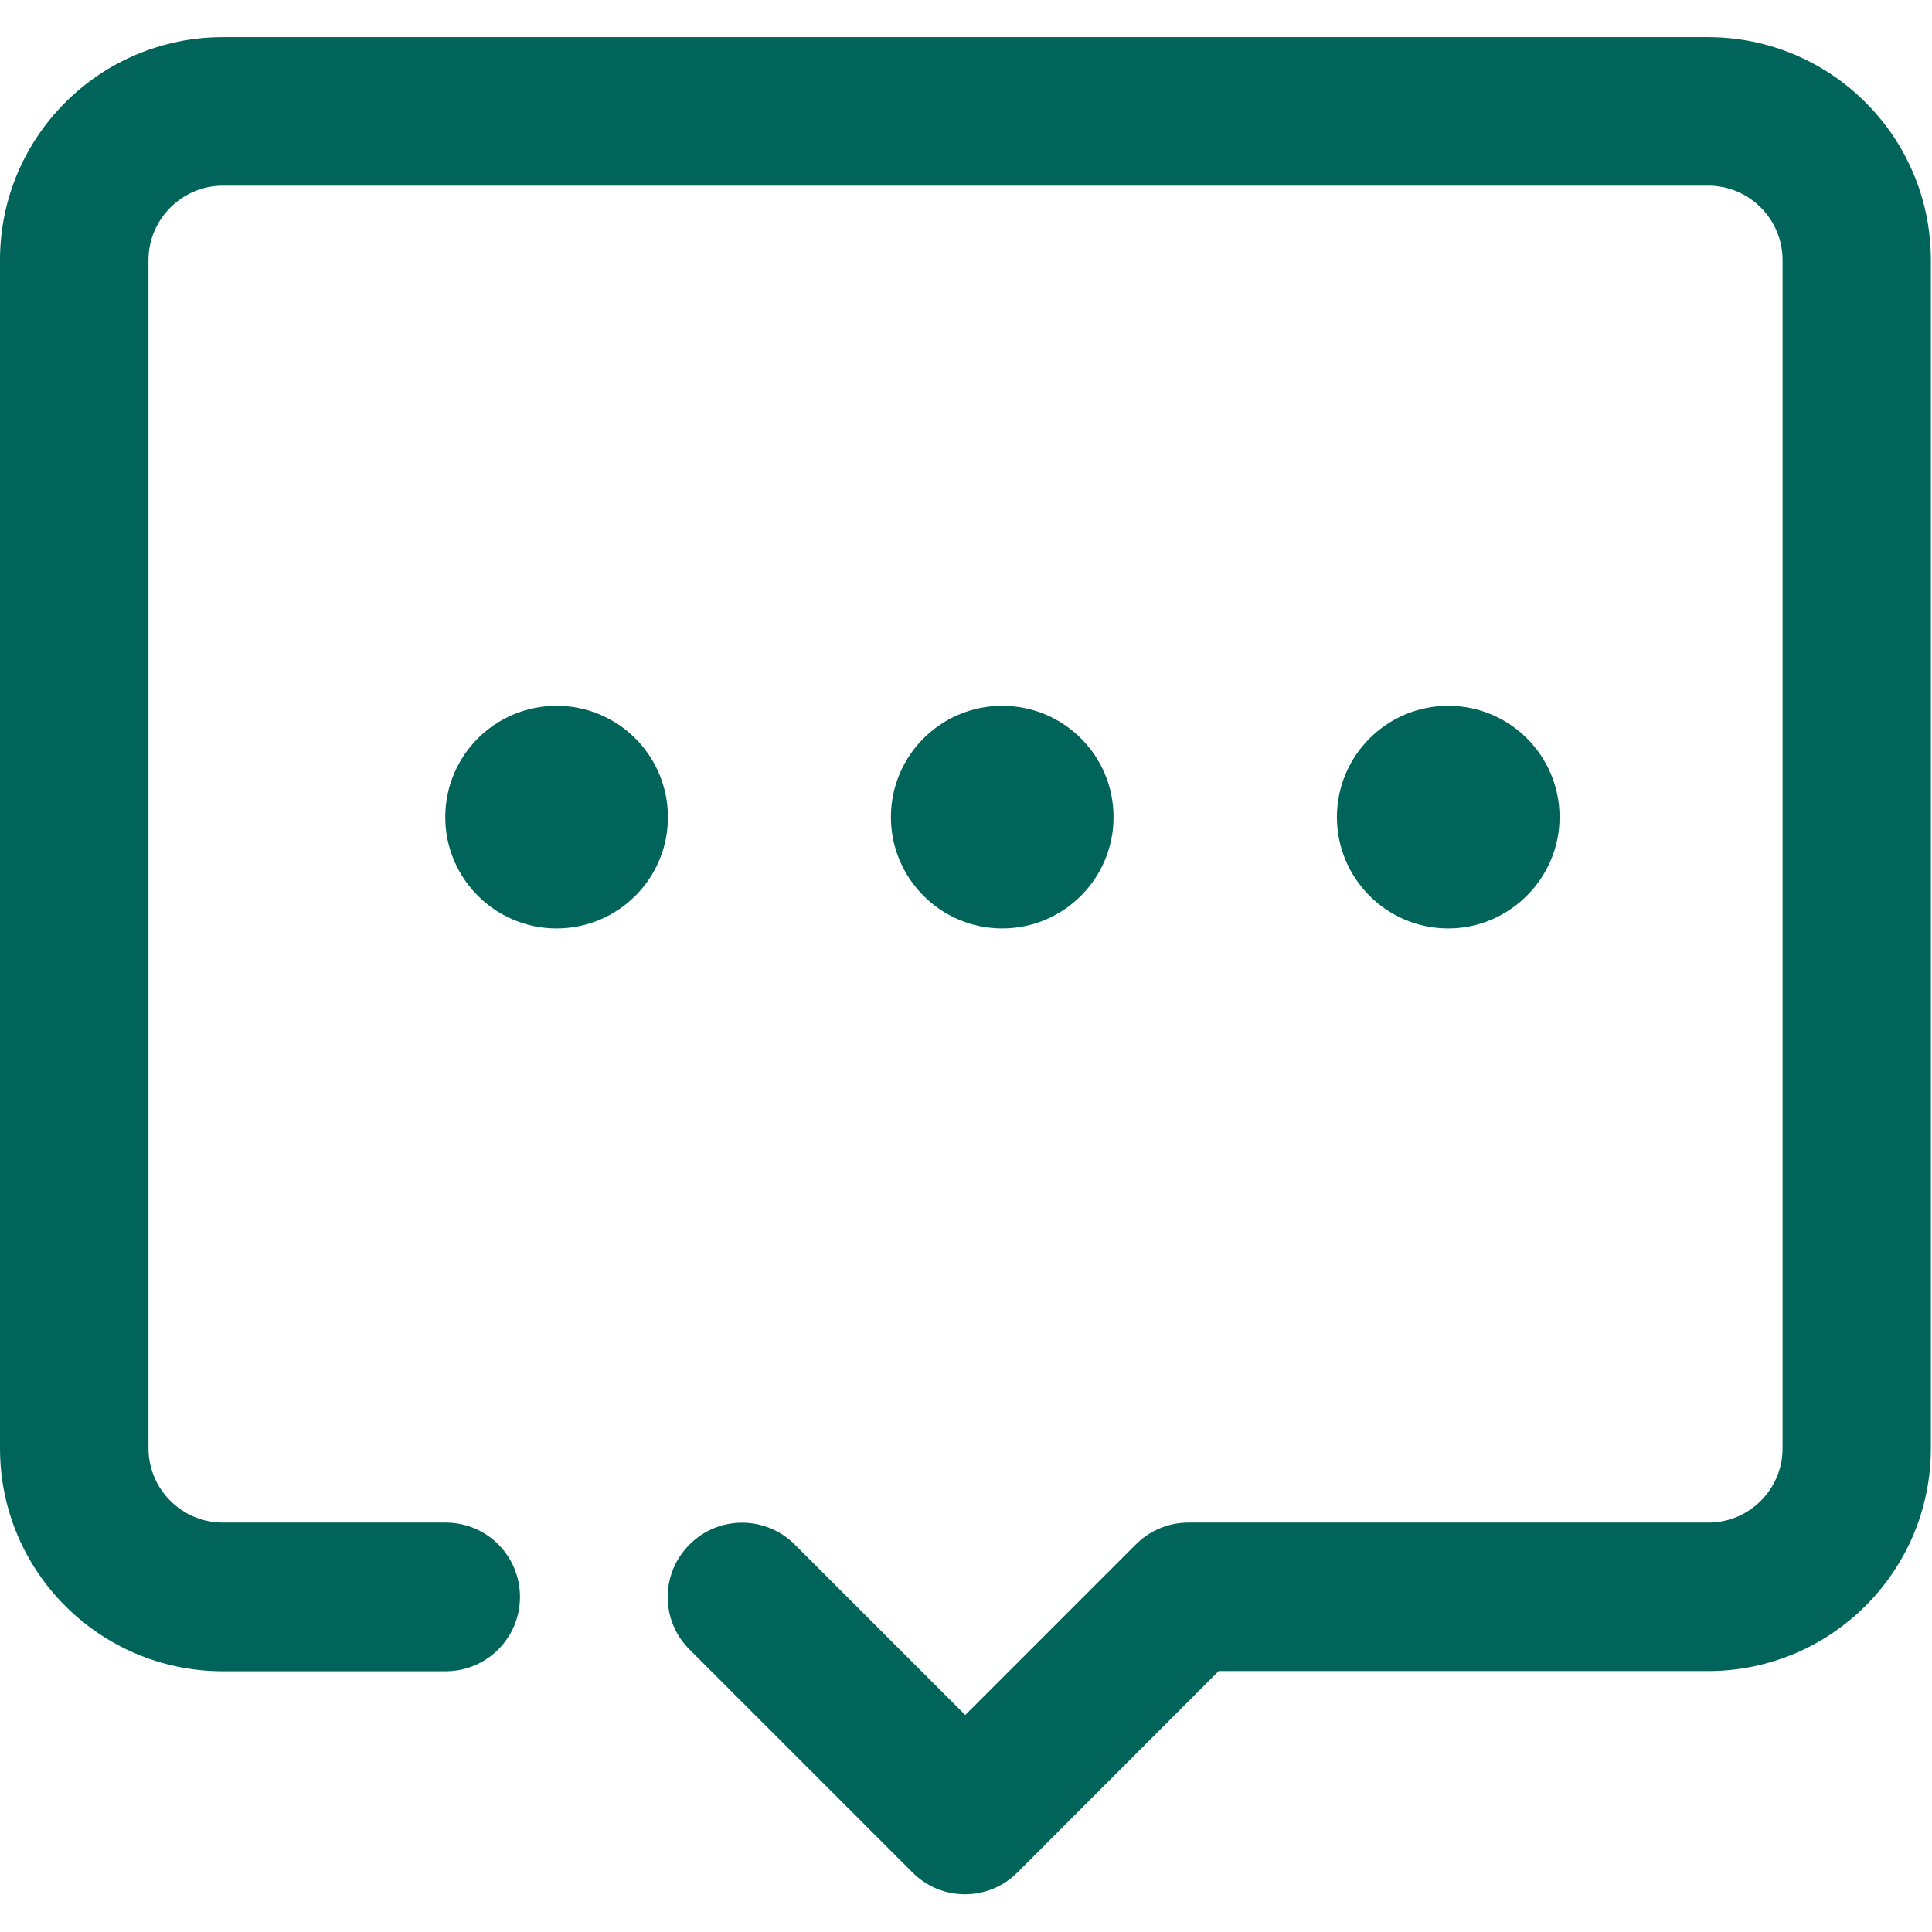 <?xml version="1.0" standalone="no"?><!DOCTYPE svg PUBLIC "-//W3C//DTD SVG 1.1//EN" "http://www.w3.org/Graphics/SVG/1.1/DTD/svg11.dtd"><svg t="1756115535764" class="icon" viewBox="0 0 1024 1024" version="1.1" xmlns="http://www.w3.org/2000/svg" p-id="18985" xmlns:xlink="http://www.w3.org/1999/xlink" width="200" height="200"><path d="M511.5 1004c-10.2 0-20.1-3.8-27.9-11.6L365.5 874.3c-15.5-15.4-15.5-40.2 0-55.7 15.4-15.4 40.2-15.4 55.7 0l90.4 90.4 90.4-90.4c7.4-7.4 17.4-11.6 27.9-11.6h275.5c21.8 0 39.4-17.6 39.4-39.4V137.8c0-21.6-17.6-39.4-39.4-39.4H118.1c-21.6 0-39.4 17.8-39.4 39.4v629.8c0 21.8 17.8 39.4 39.4 39.4H236.2c21.8 0 39.4 17.6 39.4 39.4 0 21.8-17.6 39.4-39.4 39.4H118.1C52.9 885.8 0 832.9 0 767.7V137.8c0-65.2 52.9-118.1 118.1-118.1h787.2c65.2 0 118.1 52.9 118.1 118.1v629.8c0 65.2-52.9 118.1-118.1 118.1H645.9L539.4 992.3c-7.6 7.7-17.7 11.7-27.9 11.7z m0 0" p-id="18986" fill="#00645A"></path><path d="M295 492.1c-32.6 0-59-26.5-59-59 0-32.6 26.4-59 59-59s59 26.4 59 59c0.1 32.5-26.4 59-59 59z m236.2 0c-32.6 0-59-26.5-59-59 0-32.6 26.4-59 59-59s59 26.4 59 59c0 32.5-26.4 59-59 59z m236.4 0c-32.6 0-59-26.5-59-59 0-32.6 26.5-59 59-59 32.6 0 59 26.4 59 59 0 32.5-26.7 59-59 59z m0 0" p-id="18987" fill="#00645A"></path></svg>